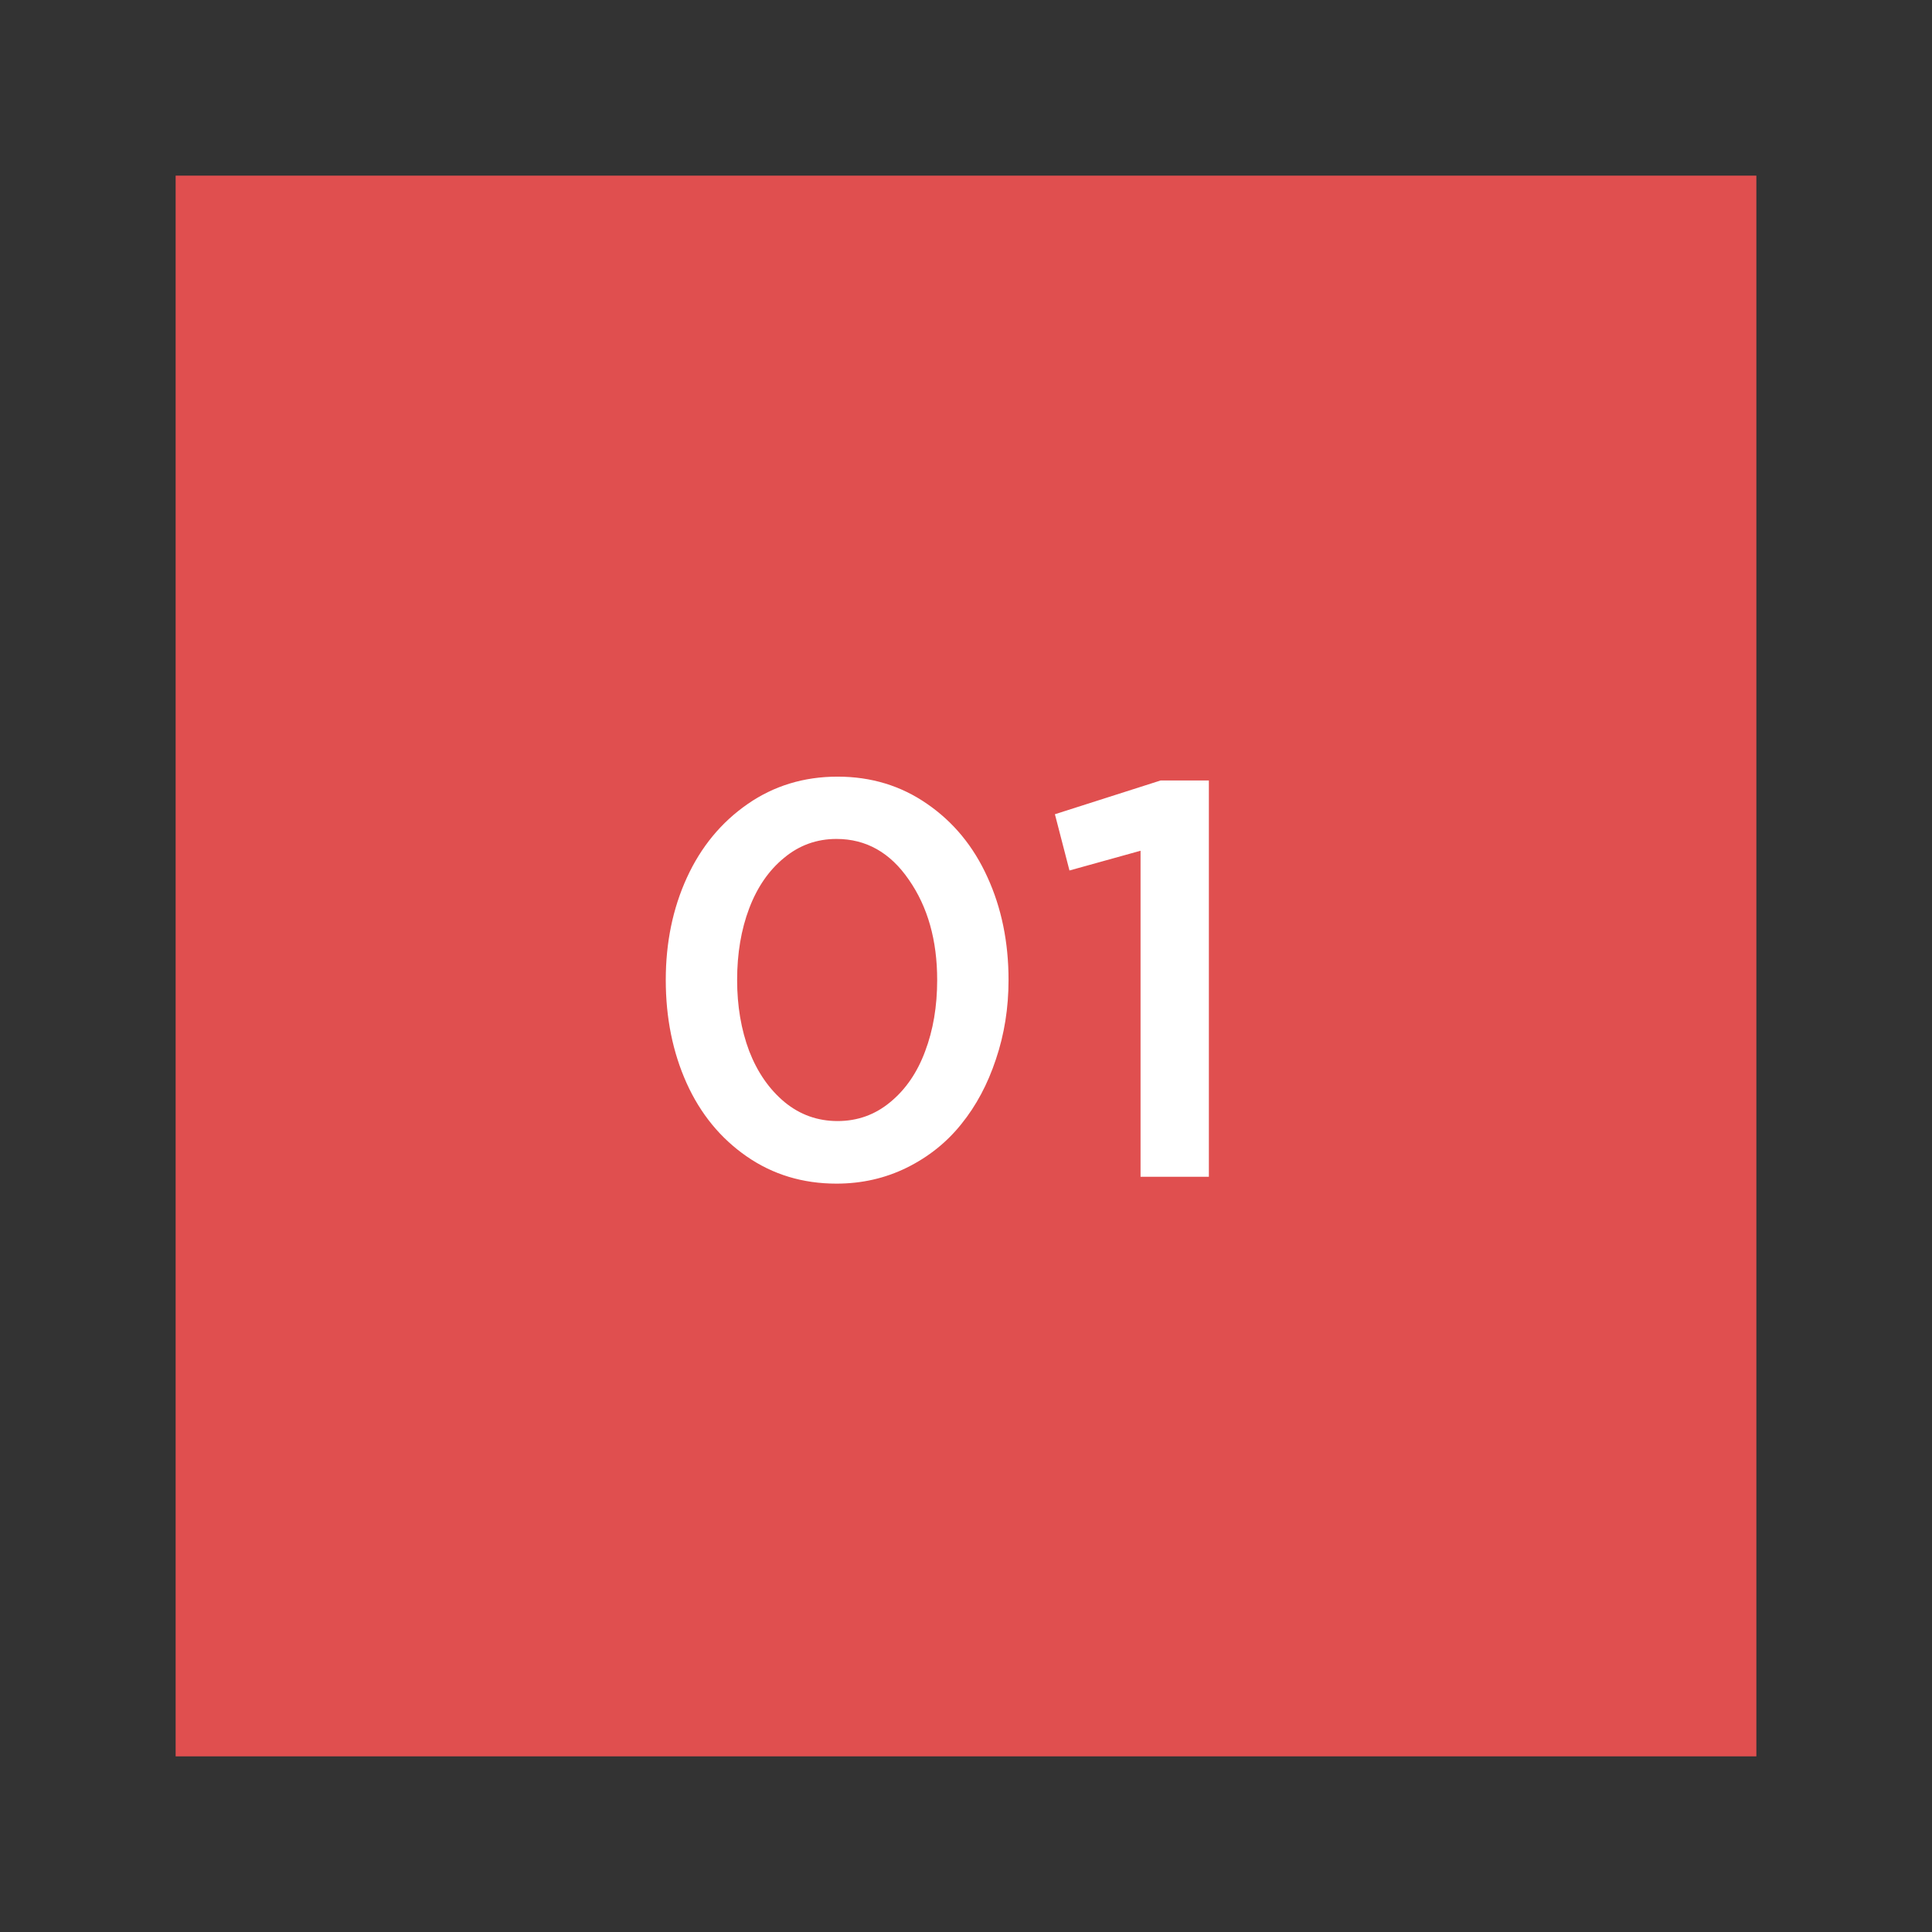 <?xml version="1.0" encoding="UTF-8"?> <svg xmlns="http://www.w3.org/2000/svg" width="110" height="110" viewBox="0 0 110 110" fill="none"><rect x="0" y="0" width="110" height="110" fill="#333333" stroke="none"/> <rect x="100" y="10" width="90" height="90" transform="rotate(90 100 10)" fill="#E04F4F"></rect> <path d="M37.906 55.797C37.906 53.661 38.307 51.719 39.109 49.969C39.911 48.219 41.062 46.823 42.562 45.781C44.062 44.74 45.771 44.219 47.688 44.219C49.594 44.219 51.292 44.734 52.781 45.766C54.281 46.797 55.427 48.188 56.219 49.938C57.021 51.688 57.422 53.641 57.422 55.797C57.422 57.391 57.182 58.896 56.703 60.312C56.234 61.729 55.578 62.958 54.734 64C53.901 65.042 52.865 65.87 51.625 66.484C50.396 67.088 49.062 67.391 47.625 67.391C45.708 67.391 44.005 66.875 42.516 65.844C41.026 64.812 39.885 63.422 39.094 61.672C38.302 59.911 37.906 57.953 37.906 55.797ZM41.969 55.797C41.969 57.276 42.198 58.625 42.656 59.844C43.125 61.052 43.797 62.021 44.672 62.75C45.547 63.469 46.552 63.828 47.688 63.828C48.823 63.828 49.823 63.469 50.688 62.75C51.562 62.031 52.224 61.068 52.672 59.859C53.13 58.651 53.359 57.297 53.359 55.797C53.359 53.536 52.823 51.635 51.75 50.094C50.688 48.542 49.312 47.766 47.625 47.766C46.5 47.766 45.505 48.125 44.641 48.844C43.776 49.552 43.115 50.51 42.656 51.719C42.198 52.927 41.969 54.286 41.969 55.797ZM60.062 46.359L66.078 44.438H68.828V67H64.938V48.438L60.891 49.562L60.062 46.359Z" fill="white"></path> </svg> 